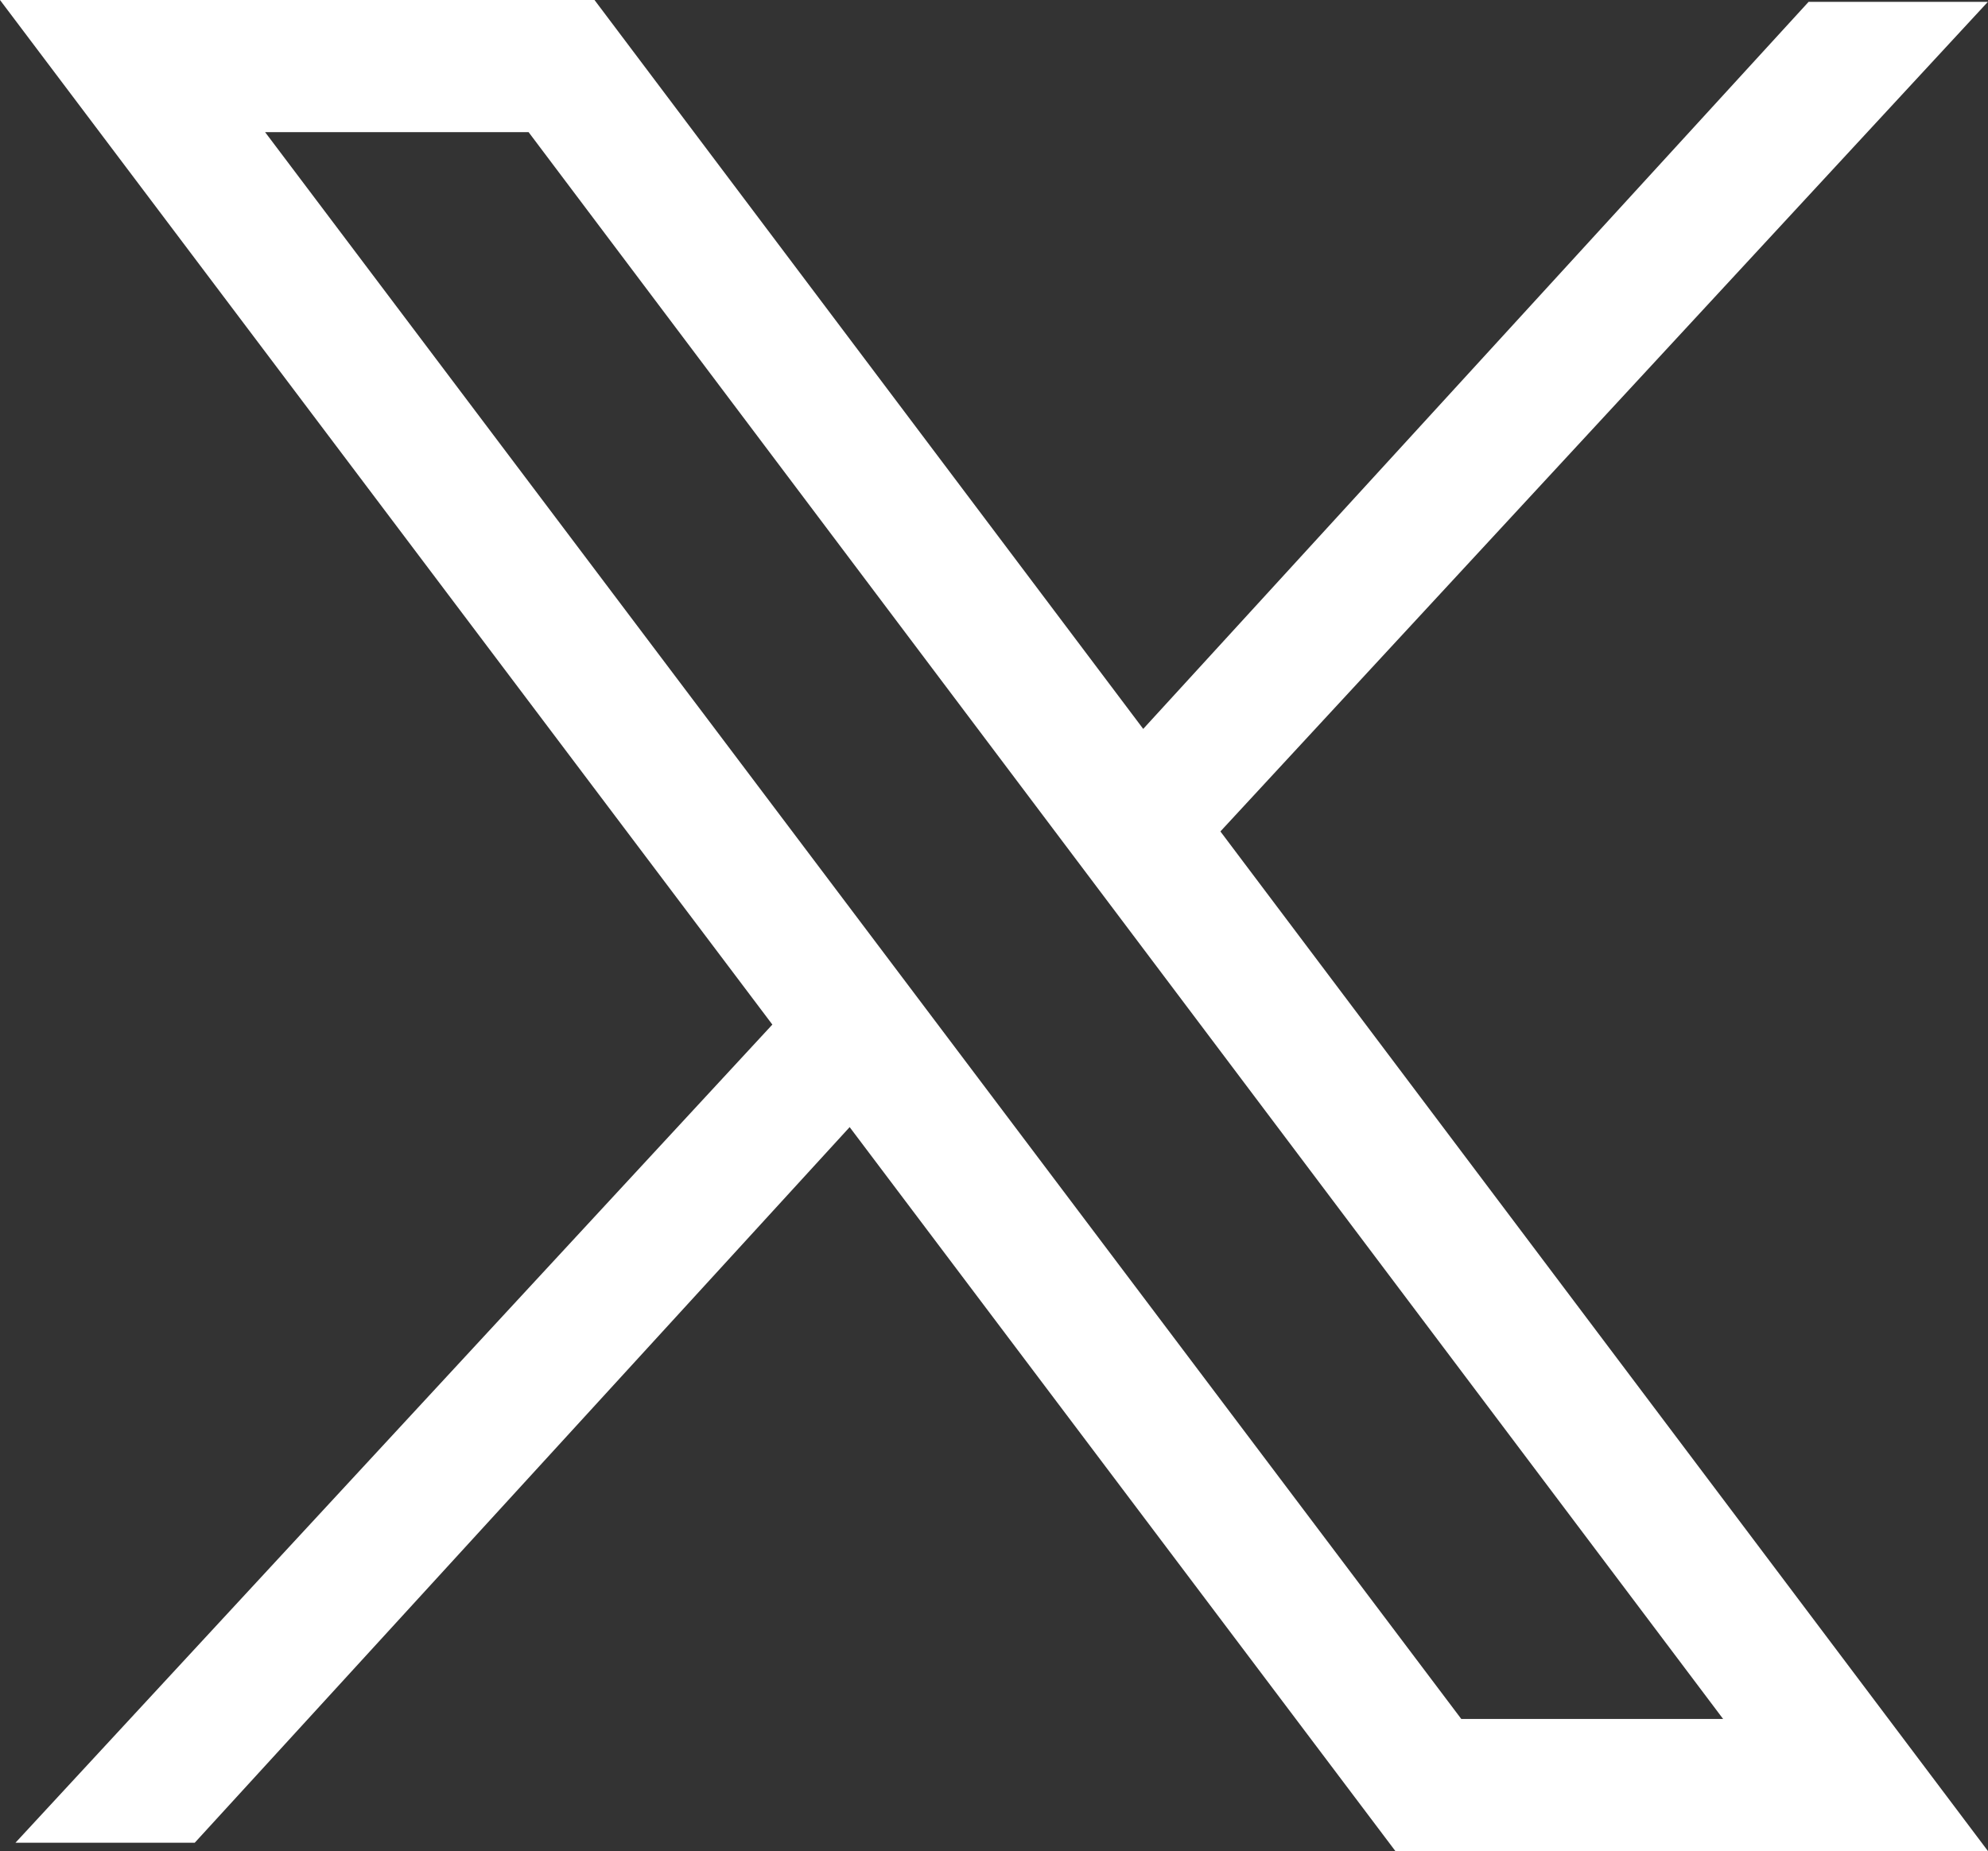 <svg xmlns="http://www.w3.org/2000/svg" width="451.315" height="420.29" viewBox="0 0 451.315 420.29">
  <rect x="0" y="0" width="451.315" height="420.29" fill="#333333" stroke="none"/>
  <g id="Group_2" data-name="Group 2" transform="translate(-746.147 51.867)">
    <g id="Path_1" data-name="Path 1" fill="none">
      <path d="M806.327-21.867l271.563,360.29h59.443L866.145-21.867Z" stroke="none"/>
      <path d="M 806.327 -21.867 L 1077.89 338.423 L 1137.333 338.423 L 866.145 -21.867 L 806.327 -21.867 M 746.147 -51.867 L 881.112 -51.867 L 1197.463 368.423 L 1062.935 368.423 L 746.147 -51.867 Z" stroke="none" fill="#fff"/>
    </g>
    <path id="Path_2" data-name="Path 2" d="M749.659,366.52,928.787,172.868l19.643,20.906L790.357,366.52Z" fill="#fff"/>
    <path id="Path_4" data-name="Path 4" d="M948.43,172.868,769.3,366.52l-19.643-20.906L907.732,172.868Z" transform="translate(249 -224.312)" fill="#fff"/>
  </g>
</svg>
